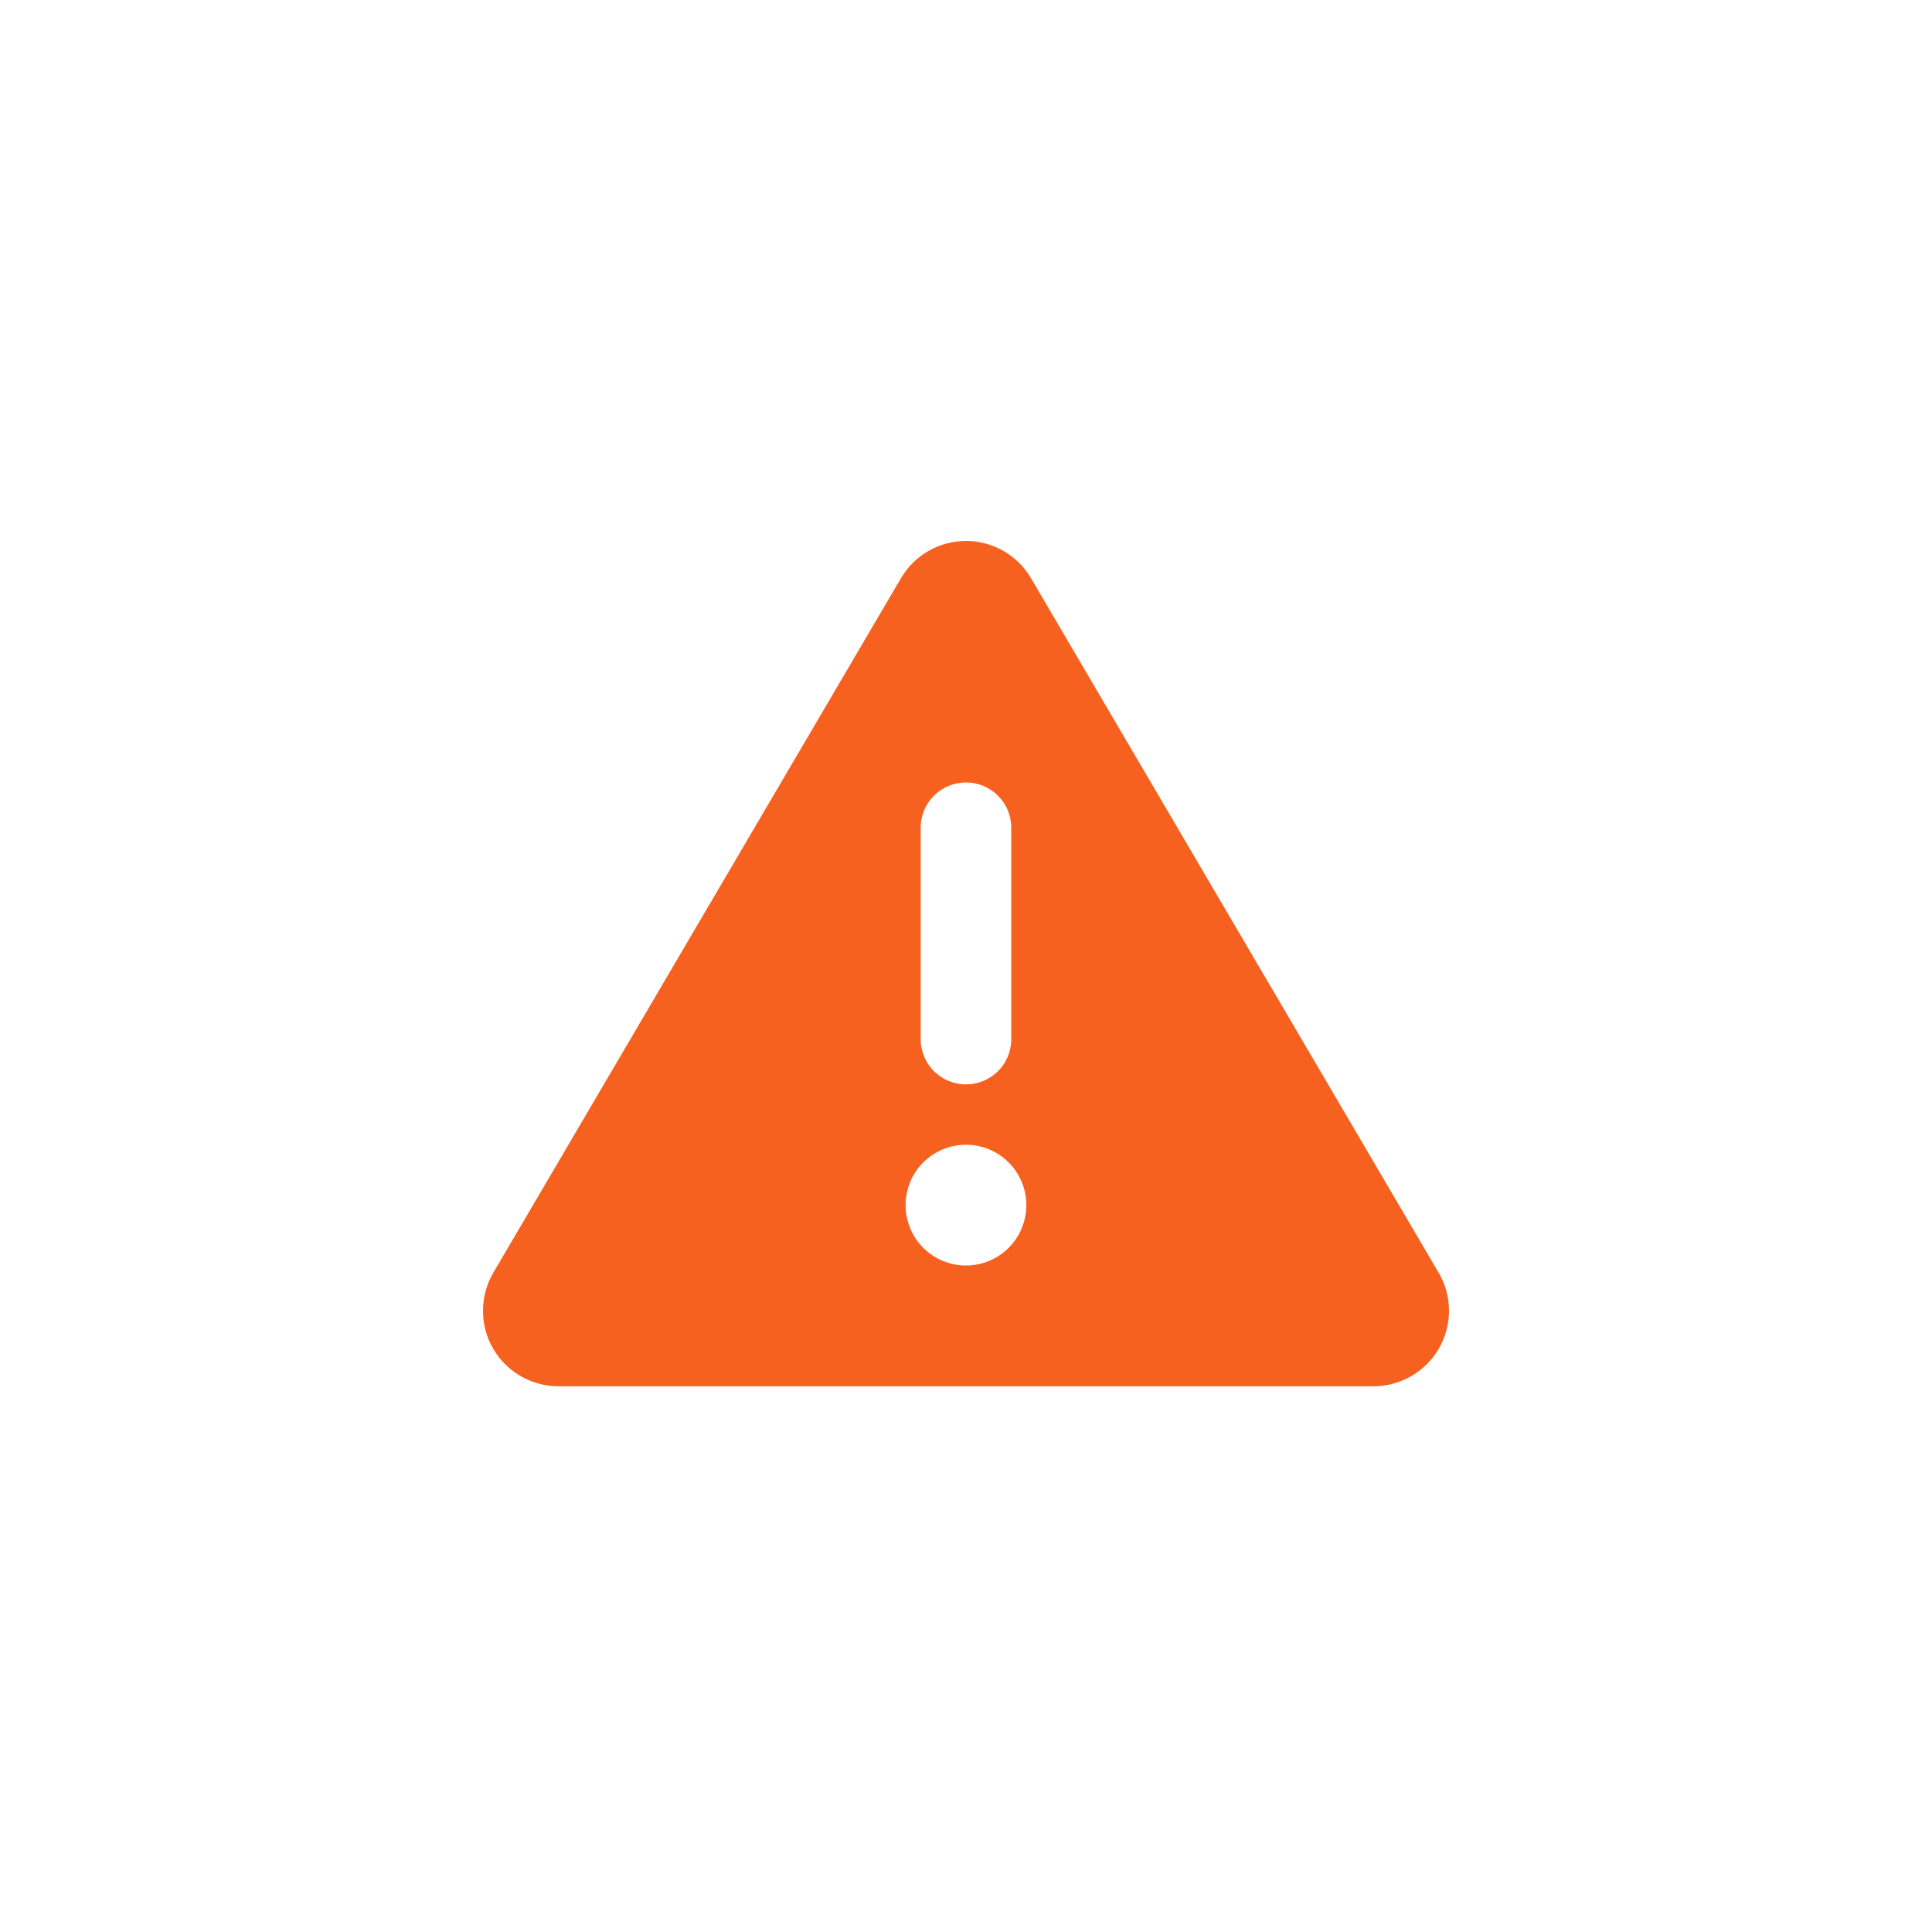 <svg width="100" height="100" viewBox="0 0 100 100" fill="none" xmlns="http://www.w3.org/2000/svg">
<path d="M49.998 28C51.385 28 52.664 28.733 53.368 29.934L74.463 65.874C75.176 67.085 75.176 68.579 74.482 69.79C73.789 71.001 72.49 71.753 71.093 71.753H28.903C27.506 71.753 26.207 71.001 25.514 69.79C24.821 68.579 24.83 67.075 25.534 65.874L46.629 29.934C47.332 28.733 48.611 28 49.998 28ZM49.998 40.501C48.699 40.501 47.654 41.546 47.654 42.845V53.783C47.654 55.082 48.699 56.127 49.998 56.127C51.297 56.127 52.342 55.082 52.342 53.783V42.845C52.342 41.546 51.297 40.501 49.998 40.501ZM53.123 62.377C53.123 61.549 52.794 60.754 52.208 60.168C51.622 59.581 50.827 59.252 49.998 59.252C49.169 59.252 48.374 59.581 47.788 60.168C47.202 60.754 46.873 61.549 46.873 62.377C46.873 63.206 47.202 64.001 47.788 64.587C48.374 65.173 49.169 65.503 49.998 65.503C50.827 65.503 51.622 65.173 52.208 64.587C52.794 64.001 53.123 63.206 53.123 62.377Z" fill="#F76120"/>
</svg>
